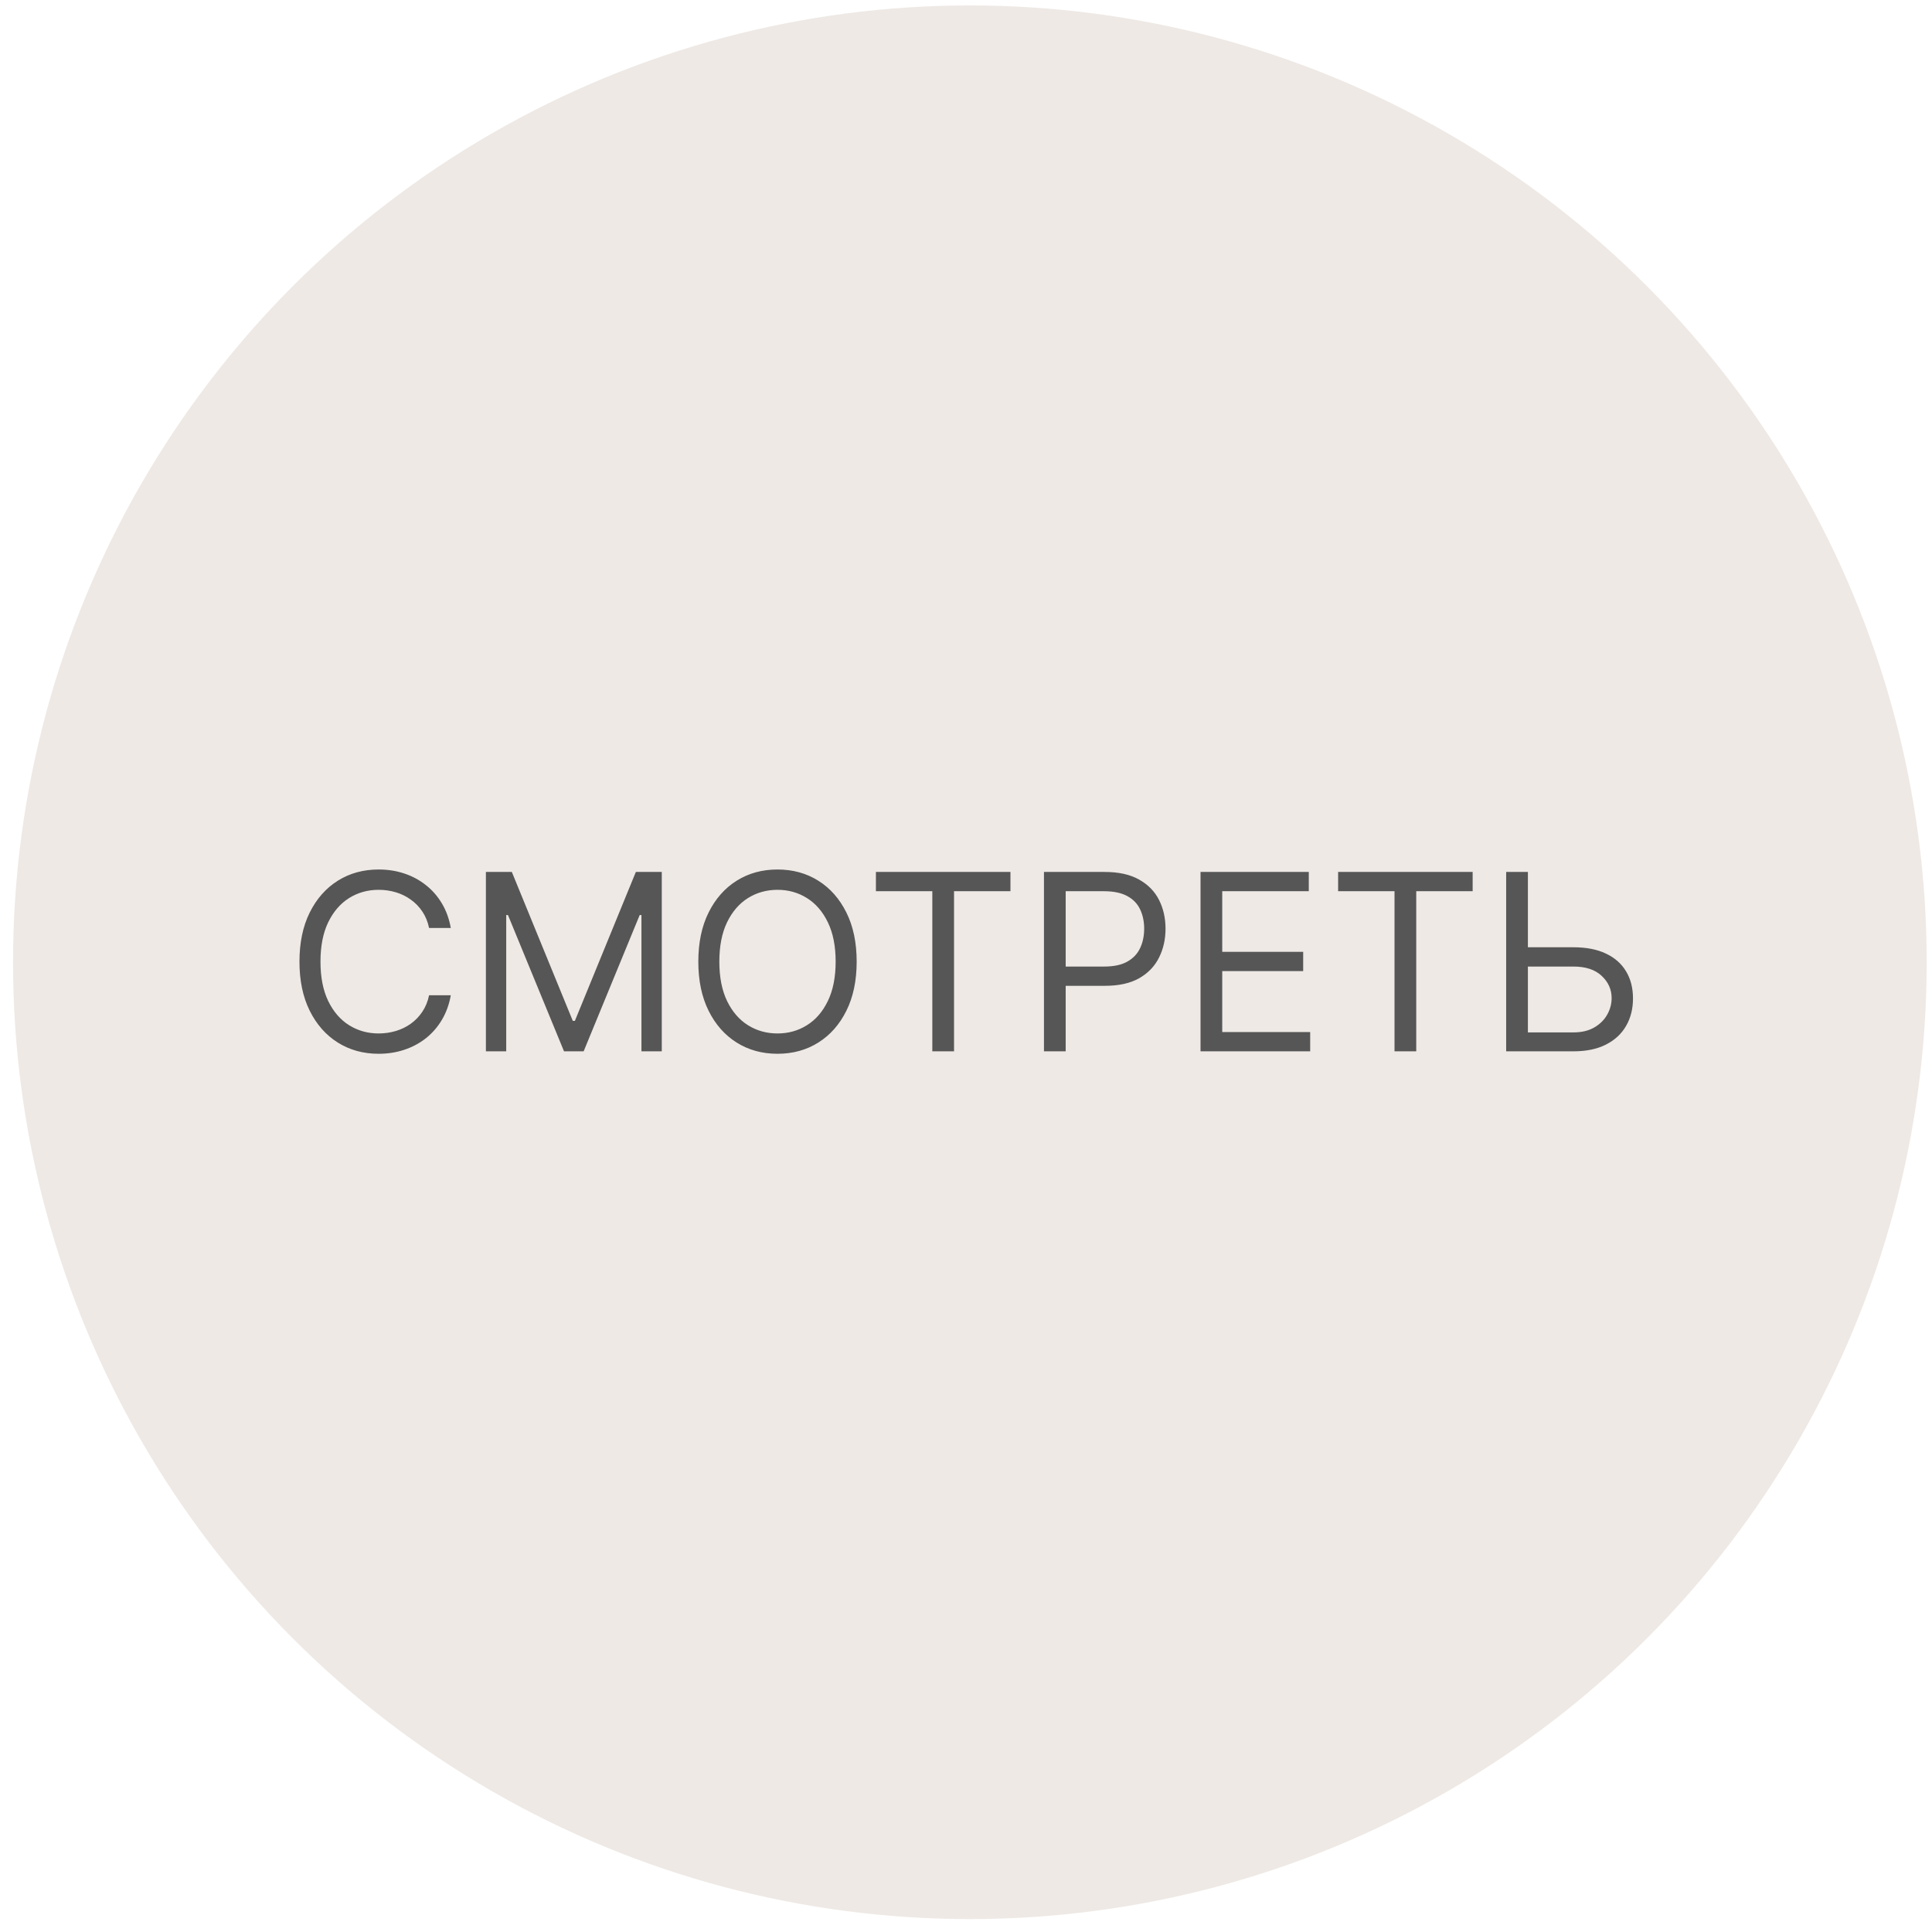 <?xml version="1.0" encoding="UTF-8"?> <svg xmlns="http://www.w3.org/2000/svg" width="141" height="141" viewBox="0 0 141 141" fill="none"><circle cx="70.782" cy="70.227" r="69.83" fill="#EEE9E5"></circle><path d="M32.9 67.727H31.315C31.221 67.271 31.057 66.871 30.823 66.525C30.593 66.18 30.311 65.89 29.979 65.656C29.651 65.417 29.286 65.238 28.886 65.119C28.485 65 28.068 64.94 27.633 64.94C26.84 64.94 26.122 65.14 25.479 65.541C24.84 65.942 24.331 66.532 23.951 67.312C23.576 68.091 23.389 69.048 23.389 70.182C23.389 71.315 23.576 72.272 23.951 73.052C24.331 73.832 24.84 74.422 25.479 74.822C26.122 75.223 26.84 75.423 27.633 75.423C28.068 75.423 28.485 75.363 28.886 75.244C29.286 75.125 29.651 74.948 29.979 74.714C30.311 74.475 30.593 74.183 30.823 73.838C31.057 73.488 31.221 73.088 31.315 72.636H32.9C32.781 73.305 32.563 73.904 32.248 74.432C31.933 74.961 31.541 75.41 31.072 75.781C30.603 76.147 30.077 76.427 29.493 76.618C28.914 76.81 28.294 76.906 27.633 76.906C26.517 76.906 25.524 76.633 24.654 76.088C23.785 75.542 23.101 74.767 22.602 73.761C22.104 72.755 21.855 71.562 21.855 70.182C21.855 68.801 22.104 67.608 22.602 66.602C23.101 65.596 23.785 64.821 24.654 64.275C25.524 63.73 26.517 63.457 27.633 63.457C28.294 63.457 28.914 63.553 29.493 63.745C30.077 63.937 30.603 64.218 31.072 64.589C31.541 64.955 31.933 65.403 32.248 65.931C32.563 66.455 32.781 67.054 32.9 67.727ZM35.462 63.636H37.354L41.803 74.503H41.956L46.405 63.636H48.297V76.727H46.814V66.781H46.686L42.595 76.727H41.163L37.072 66.781H36.945V76.727H35.462V63.636ZM62.521 70.182C62.521 71.562 62.272 72.755 61.773 73.761C61.274 74.767 60.59 75.542 59.721 76.088C58.852 76.633 57.859 76.906 56.742 76.906C55.626 76.906 54.633 76.633 53.764 76.088C52.894 75.542 52.21 74.767 51.712 73.761C51.213 72.755 50.964 71.562 50.964 70.182C50.964 68.801 51.213 67.608 51.712 66.602C52.21 65.596 52.894 64.821 53.764 64.275C54.633 63.73 55.626 63.457 56.742 63.457C57.859 63.457 58.852 63.73 59.721 64.275C60.59 64.821 61.274 65.596 61.773 66.602C62.272 67.608 62.521 68.801 62.521 70.182ZM60.987 70.182C60.987 69.048 60.797 68.091 60.418 67.312C60.043 66.532 59.534 65.942 58.89 65.541C58.251 65.14 57.535 64.94 56.742 64.94C55.95 64.94 55.232 65.14 54.588 65.541C53.949 65.942 53.44 66.532 53.061 67.312C52.686 68.091 52.498 69.048 52.498 70.182C52.498 71.315 52.686 72.272 53.061 73.052C53.44 73.832 53.949 74.422 54.588 74.822C55.232 75.223 55.95 75.423 56.742 75.423C57.535 75.423 58.251 75.223 58.89 74.822C59.534 74.422 60.043 73.832 60.418 73.052C60.797 72.272 60.987 71.315 60.987 70.182ZM63.925 65.042V63.636H73.744V65.042H69.627V76.727H68.042V65.042H63.925ZM76.19 76.727V63.636H80.614C81.641 63.636 82.48 63.822 83.132 64.192C83.788 64.559 84.274 65.055 84.589 65.682C84.905 66.308 85.062 67.007 85.062 67.778C85.062 68.549 84.905 69.251 84.589 69.881C84.278 70.512 83.797 71.015 83.145 71.39C82.493 71.76 81.657 71.946 80.639 71.946H77.469V70.54H80.588C81.291 70.54 81.856 70.418 82.282 70.175C82.708 69.932 83.017 69.604 83.209 69.191C83.405 68.773 83.503 68.302 83.503 67.778C83.503 67.254 83.405 66.785 83.209 66.372C83.017 65.959 82.706 65.635 82.275 65.4C81.845 65.162 81.274 65.042 80.562 65.042H77.775V76.727H76.19ZM87.616 76.727V63.636H95.517V65.042H89.201V69.466H95.108V70.872H89.201V75.321H95.619V76.727H87.616ZM97.658 65.042V63.636H107.476V65.042H103.36V76.727H101.774V65.042H97.658ZM111.099 69.133H114.832C115.769 69.133 116.56 69.287 117.203 69.594C117.851 69.9 118.341 70.333 118.673 70.891C119.01 71.449 119.178 72.108 119.178 72.866C119.178 73.625 119.01 74.294 118.673 74.873C118.341 75.453 117.851 75.907 117.203 76.235C116.56 76.563 115.769 76.727 114.832 76.727H109.923V63.636H111.508V75.346H114.832C115.428 75.346 115.933 75.227 116.347 74.988C116.764 74.746 117.08 74.434 117.293 74.055C117.51 73.672 117.619 73.267 117.619 72.841C117.619 72.214 117.378 71.675 116.896 71.224C116.415 70.767 115.727 70.54 114.832 70.54H111.099V69.133Z" fill="#565656"></path></svg> 